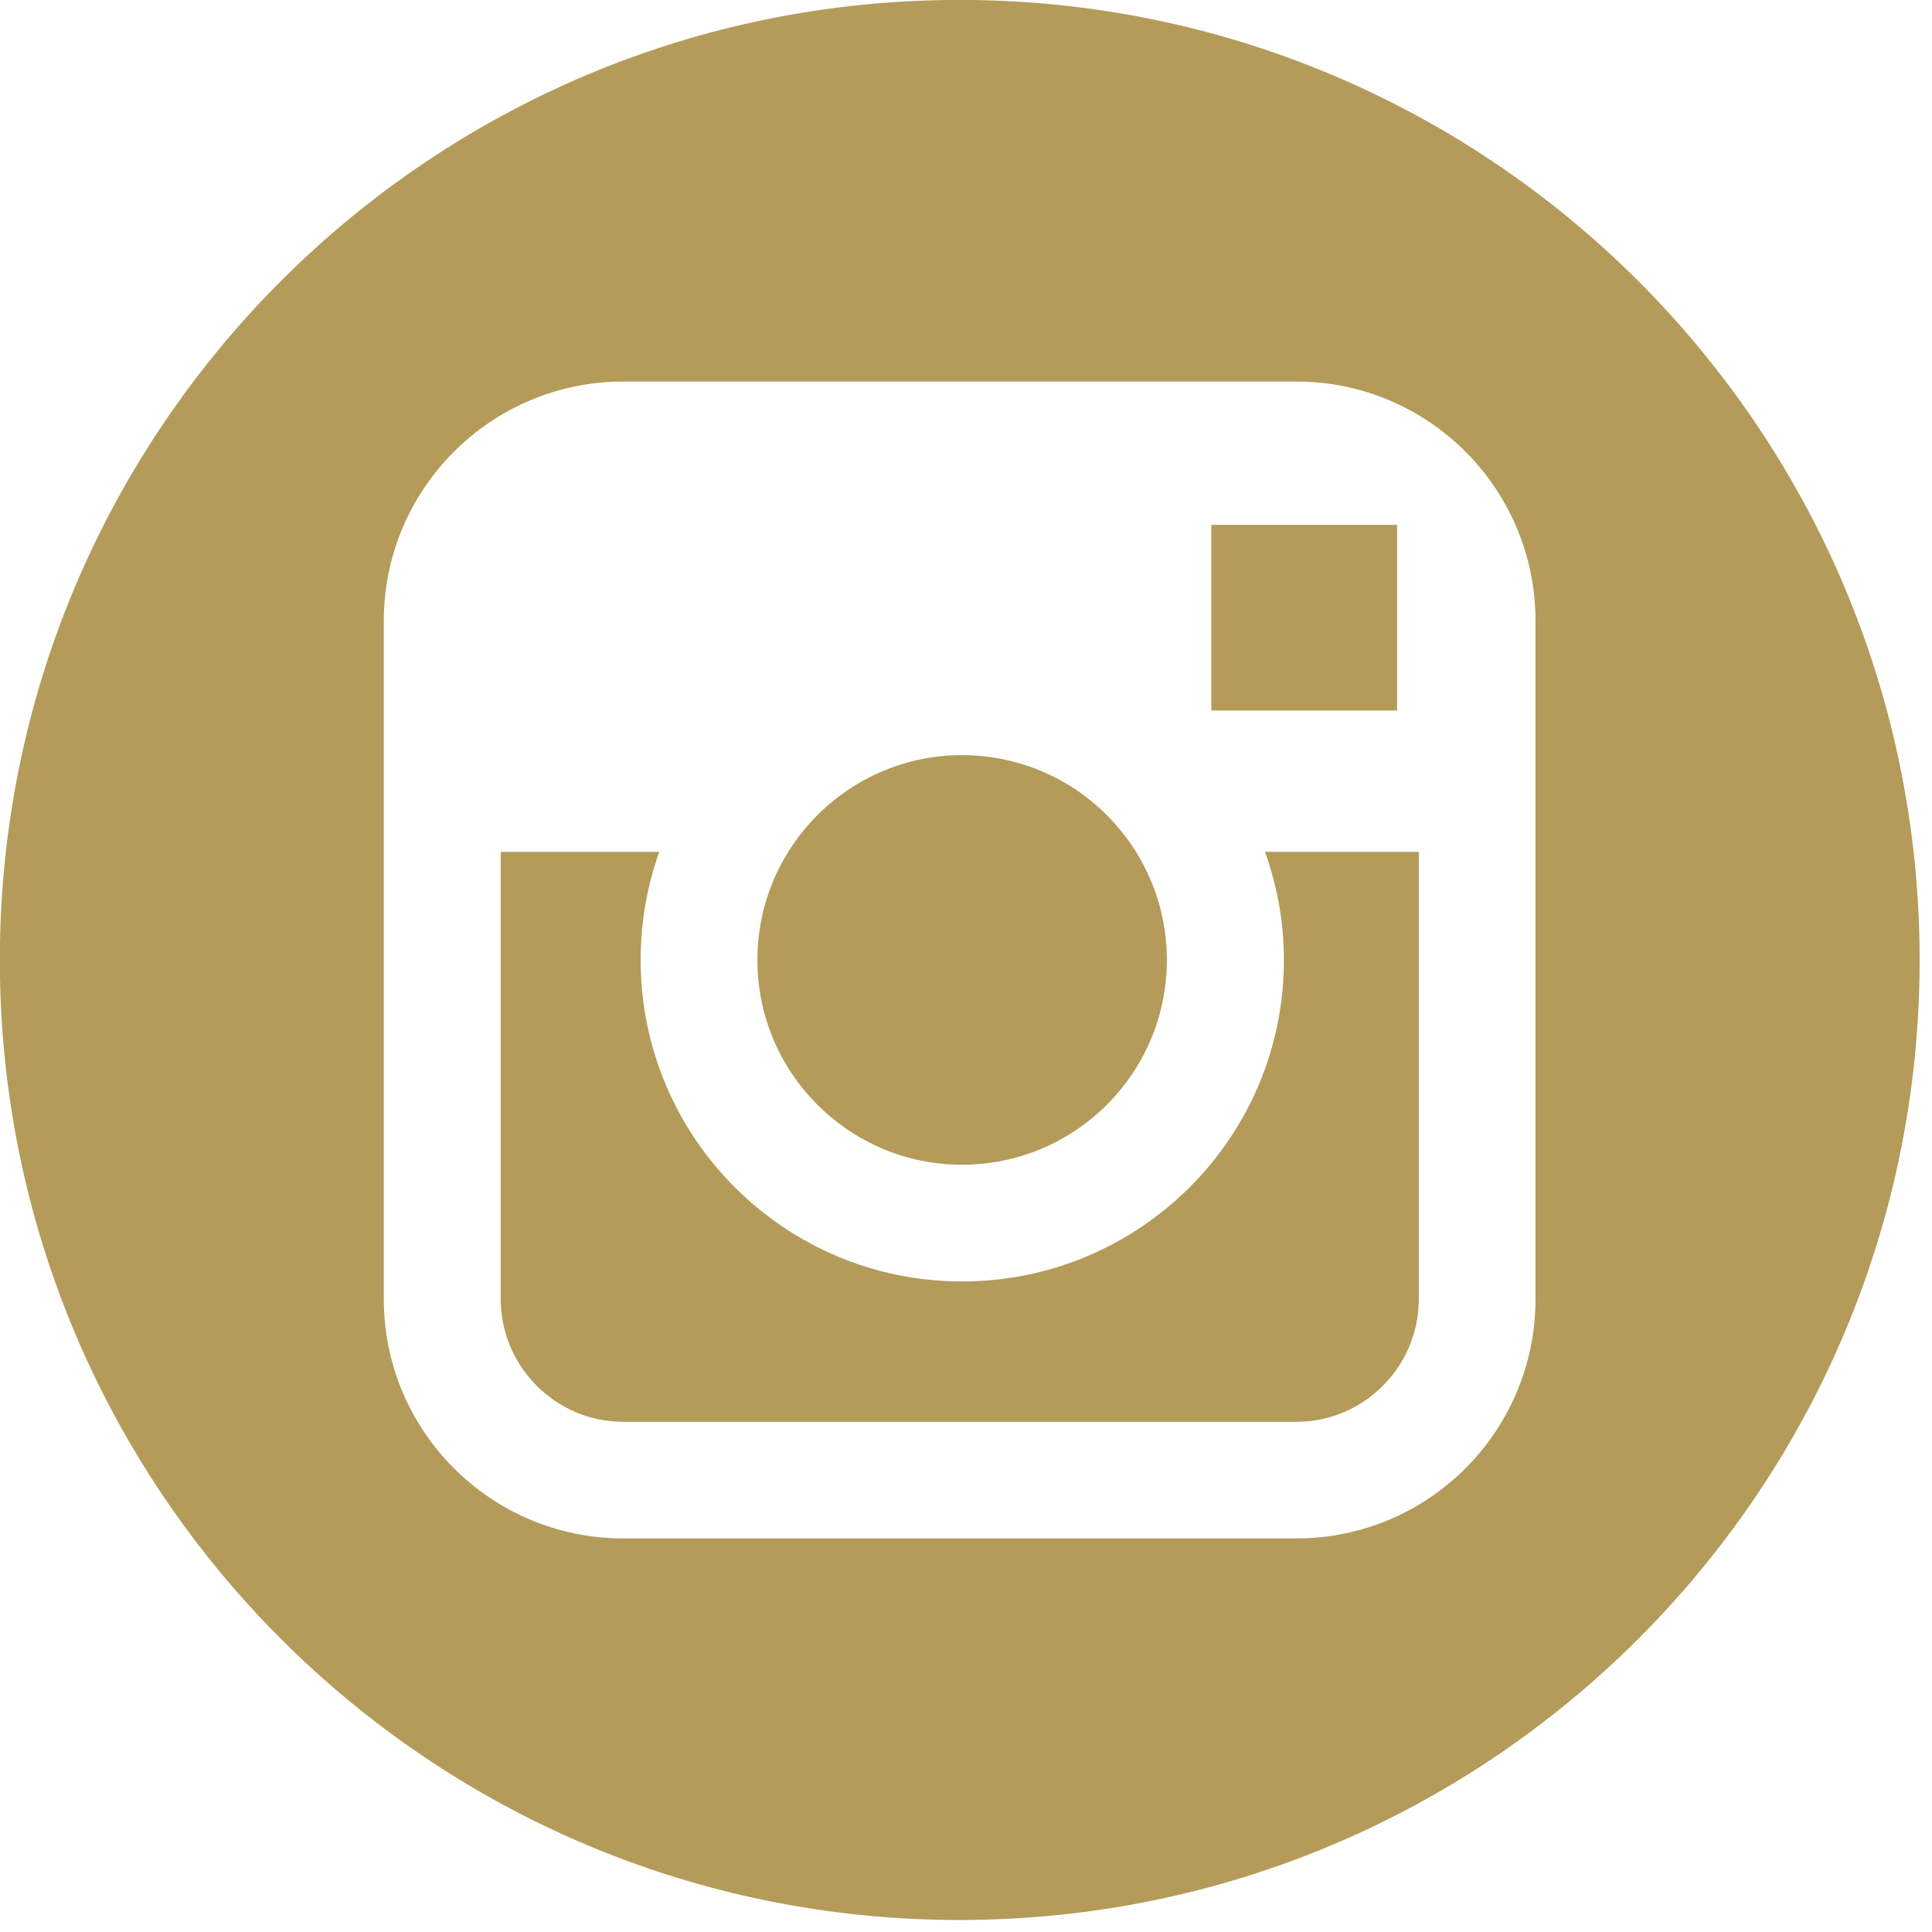 <?xml version="1.0" encoding="UTF-8" standalone="no"?><!DOCTYPE svg PUBLIC "-//W3C//DTD SVG 1.1//EN" "http://www.w3.org/Graphics/SVG/1.1/DTD/svg11.dtd"><svg width="100%" height="100%" viewBox="0 0 70 70" version="1.1" xmlns="http://www.w3.org/2000/svg" xmlns:xlink="http://www.w3.org/1999/xlink" xml:space="preserve" xmlns:serif="http://www.serif.com/" style="fill-rule:evenodd;clip-rule:evenodd;stroke-linejoin:round;stroke-miterlimit:1.414;"><path d="M69.552,34.783c0,19.209 -15.581,34.782 -34.788,34.782c-19.21,0 -34.77,-15.573 -34.77,-34.782c0,-19.215 15.56,-34.786 34.77,-34.786c19.207,0 34.788,15.571 34.788,34.786Zm-22.584,-20.959l-24.382,0c-4.792,0 -8.68,3.883 -8.68,8.676l0,24.563c0,4.797 3.888,8.677 8.68,8.677l24.382,0c4.787,0 8.667,-3.88 8.667,-8.677l0,-24.563c0,-4.793 -3.88,-8.676 -8.667,-8.676Zm0,37.692l-24.382,0c-2.448,0 -4.444,-2.001 -4.444,-4.453l0,-16.198l5.744,0c-0.436,1.219 -0.674,2.542 -0.674,3.918c0,6.433 5.22,11.646 11.642,11.646c6.442,0 11.665,-5.213 11.665,-11.646c0,-1.376 -0.247,-2.699 -0.687,-3.918l5.574,0l0,16.198c0,2.452 -1.992,4.453 -4.438,4.453Zm-12.114,-24.156c4.104,0 7.424,3.328 7.424,7.423c0,4.09 -3.32,7.418 -7.424,7.418c-4.088,0 -7.412,-3.328 -7.412,-7.418c0,-4.095 3.324,-7.423 7.412,-7.423Zm15.765,-1.617l-6.731,0l0,-6.728l6.731,0l0,6.728Z" style="fill:#b49b5a;"/></svg>